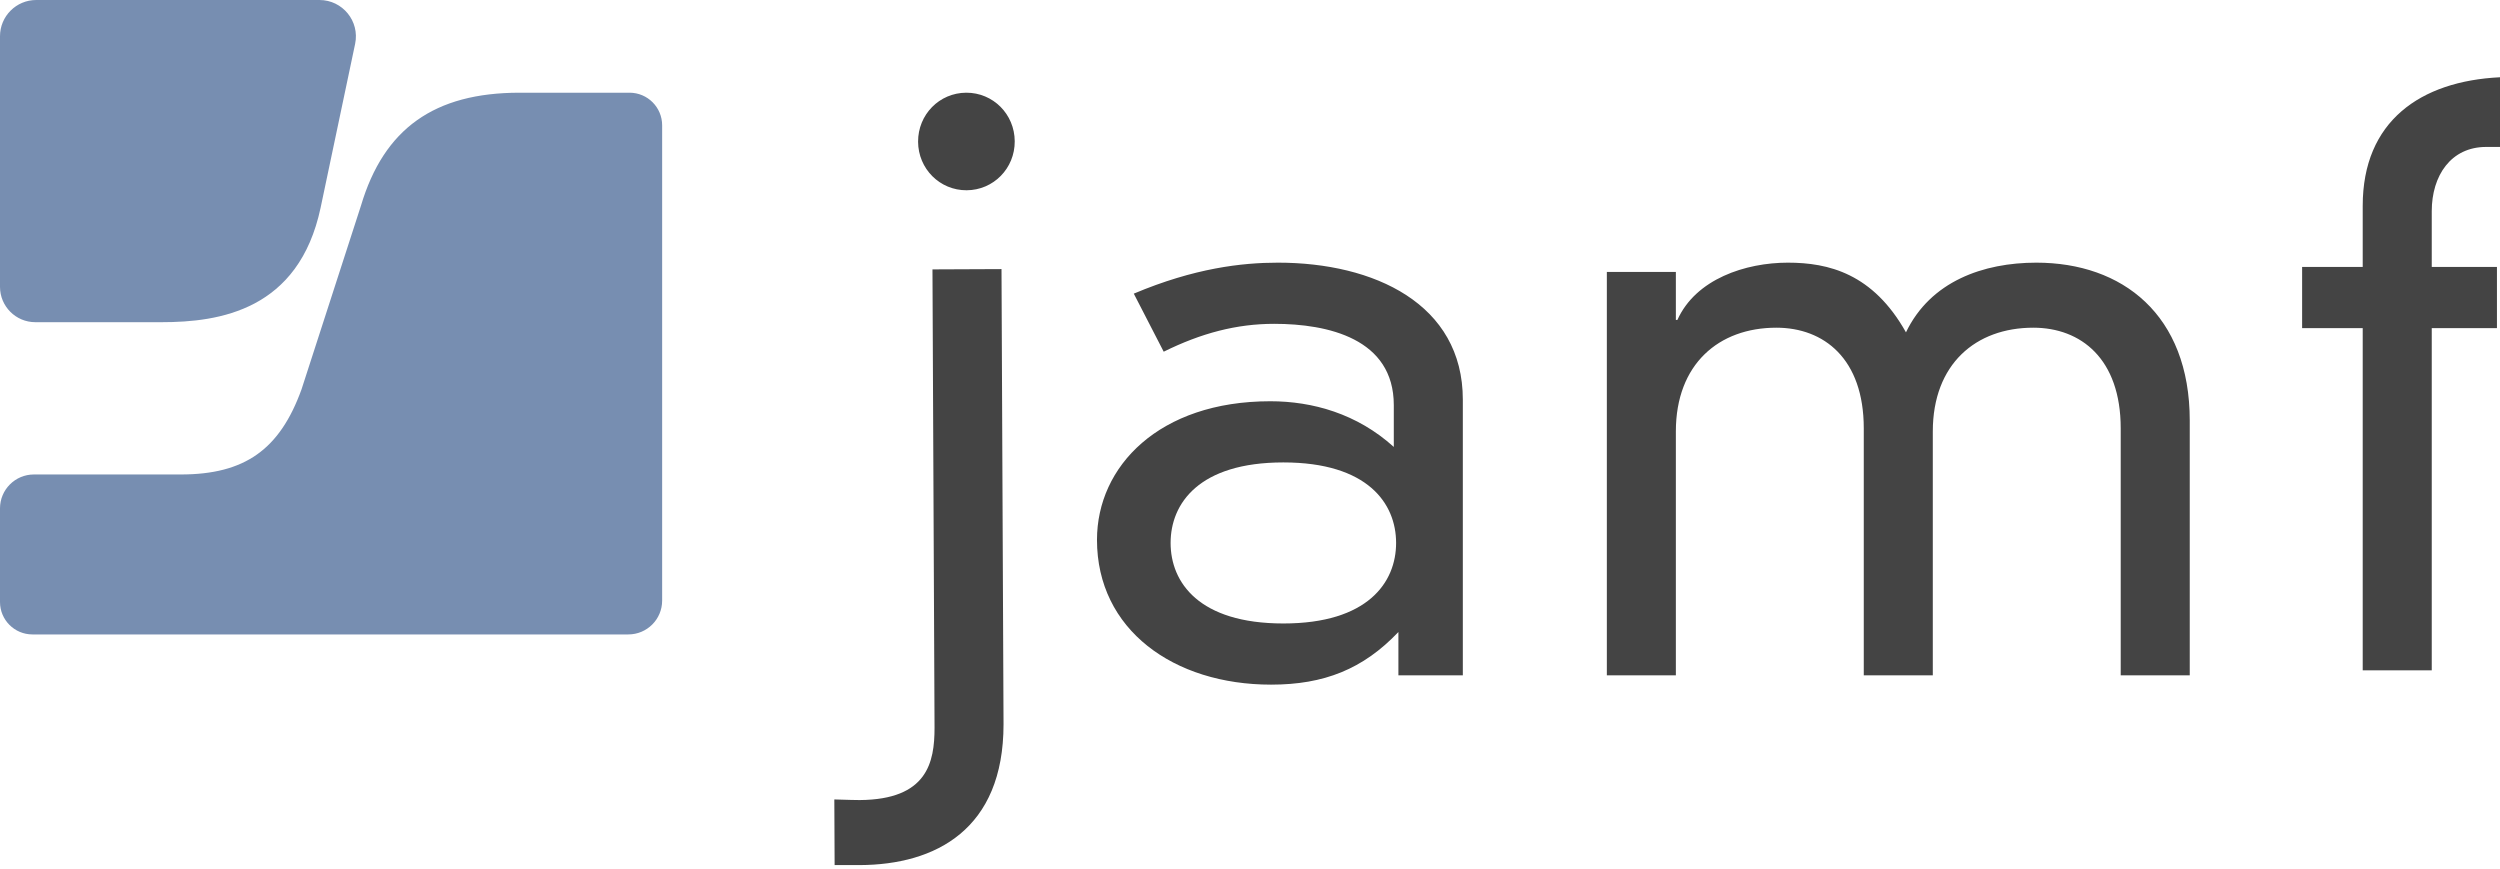 <?xml version="1.0" encoding="UTF-8"?><svg version="1.1" width="256px" height="89px" viewBox="0 0 256.0 89.0" xmlns="http://www.w3.org/2000/svg" xmlns:xlink="http://www.w3.org/1999/xlink"><defs><clipPath id="i0"><path d="M2680,0 L2680,386 L0,386 L0,0 L2680,0 Z"></path></clipPath><clipPath id="i1"><path d="M17.119,19.644 L17.327,66.256 C17.327,77.016 10.383,80.647 2.588,80.674 L0.03,80.674 L0,73.952 C1.487,74.001 2.217,74.012 2.487,74.014 L2.612,74.015 C9.535,73.963 10.262,70.147 10.262,66.612 L10.05,19.675 L17.119,19.644 Z M45.431,18.985 C55.249,18.985 64.359,23.188 64.359,33.019 L64.359,61.244 L57.762,61.244 L57.762,56.805 C54.148,60.61 50.142,62.196 44.723,62.196 C34.75,62.196 26.896,56.567 26.896,47.369 C26.896,39.838 33.256,33.177 44.646,33.177 C48.965,33.177 53.52,34.446 57.29,37.855 L57.29,33.574 C57.29,26.755 50.536,25.249 45.038,25.249 C41.191,25.249 37.577,26.2 33.728,28.103 L30.665,22.158 C36.87,19.541 41.738,18.985 45.431,18.985 Z M123.086,18.985 C131.884,18.985 138.795,24.297 138.795,35.159 L138.795,61.244 L131.726,61.244 L131.726,35.952 C131.726,28.817 127.642,25.645 122.773,25.645 C116.881,25.645 112.484,29.371 112.484,36.27 L112.484,61.244 L105.415,61.244 L105.415,35.952 C105.415,28.817 101.332,25.645 96.462,25.645 C90.572,25.645 86.173,29.371 86.173,36.27 L86.173,61.244 L79.106,61.244 L79.106,19.936 L86.173,19.936 L86.173,24.852 L86.33,24.852 C88.216,20.65 93.32,18.985 97.641,18.985 C101.802,18.985 106.358,20.095 109.736,26.121 C112.248,20.887 117.667,18.985 123.086,18.985 Z M170.565,0 L170.565,7.135 L169.151,7.135 C165.539,7.135 163.576,10.07 163.576,13.717 L163.576,19.425 L170.252,19.425 L170.252,25.689 L163.576,25.689 L163.576,60.733 L156.507,60.733 L156.507,25.689 L150.302,25.689 L150.302,19.425 L156.507,19.425 L156.507,13.162 C156.507,4.519 162.398,0.397 170.565,0 Z M45.98,39.441 C37.34,39.441 34.435,43.643 34.435,47.687 C34.435,51.731 37.34,55.933 45.98,55.933 C54.62,55.933 57.526,51.731 57.526,47.687 C57.526,43.643 54.62,39.441 45.98,39.441 Z M13.503,1.582 C16.253,1.57 18.46,3.78 18.473,6.555 C18.486,9.33 16.297,11.559 13.548,11.572 C10.8,11.584 8.589,9.374 8.577,6.599 C8.566,3.824 10.754,1.595 13.503,1.582 Z"></path></clipPath><clipPath id="i2"><path d="M64.463,0 C66.308,0 67.804,1.495 67.804,3.341 L67.804,52.009 C67.804,53.923 66.253,55.473 64.339,55.473 L3.321,55.473 C1.486,55.473 0,53.988 0,52.152 L0,42.565 C0,40.648 1.553,39.093 3.472,39.093 L18.505,39.093 C25.059,39.093 28.649,36.548 30.879,30.369 C30.879,30.369 32.164,26.397 33.553,22.105 L33.799,21.345 C33.881,21.091 33.963,20.837 34.045,20.583 L34.291,19.823 C35.68,15.531 36.964,11.564 36.962,11.571 C39.313,3.678 44.474,0 53.207,0 Z"></path></clipPath><clipPath id="i3"><path d="M32.711,0 C35.081,0 36.853,2.175 36.364,4.495 C35.049,10.735 32.834,21.261 32.832,21.263 C30.599,31.776 22.471,32.992 16.551,32.992 L3.617,32.992 C1.619,32.992 0,31.371 0,29.374 L0,3.711 C0,1.662 1.662,0 3.711,0 Z"></path></clipPath></defs><g transform="translate(-2307.0 -149.0)"><g clip-path="url(#i0)"><g transform="translate(2307.0 149.0)"><g transform="translate(85.435 7.911)"><g clip-path="url(#i1)"><polygon points="0,0 170.565,0 170.565,80.674 0,80.674 0,0" stroke="none" fill="#444444"></polygon></g></g><g transform="translate(1.4210854715202004e-14 9.493)"><g clip-path="url(#i2)"><polygon points="0,0 67.804,0 67.804,55.473 0,55.473 0,0" stroke="none" fill="#778EB1"></polygon></g></g><g transform=""><g clip-path="url(#i3)"><polygon points="0,0 36.445,0 36.445,32.992 0,32.992 0,0" stroke="none" fill="#778EB1"></polygon></g></g></g></g></g></svg>